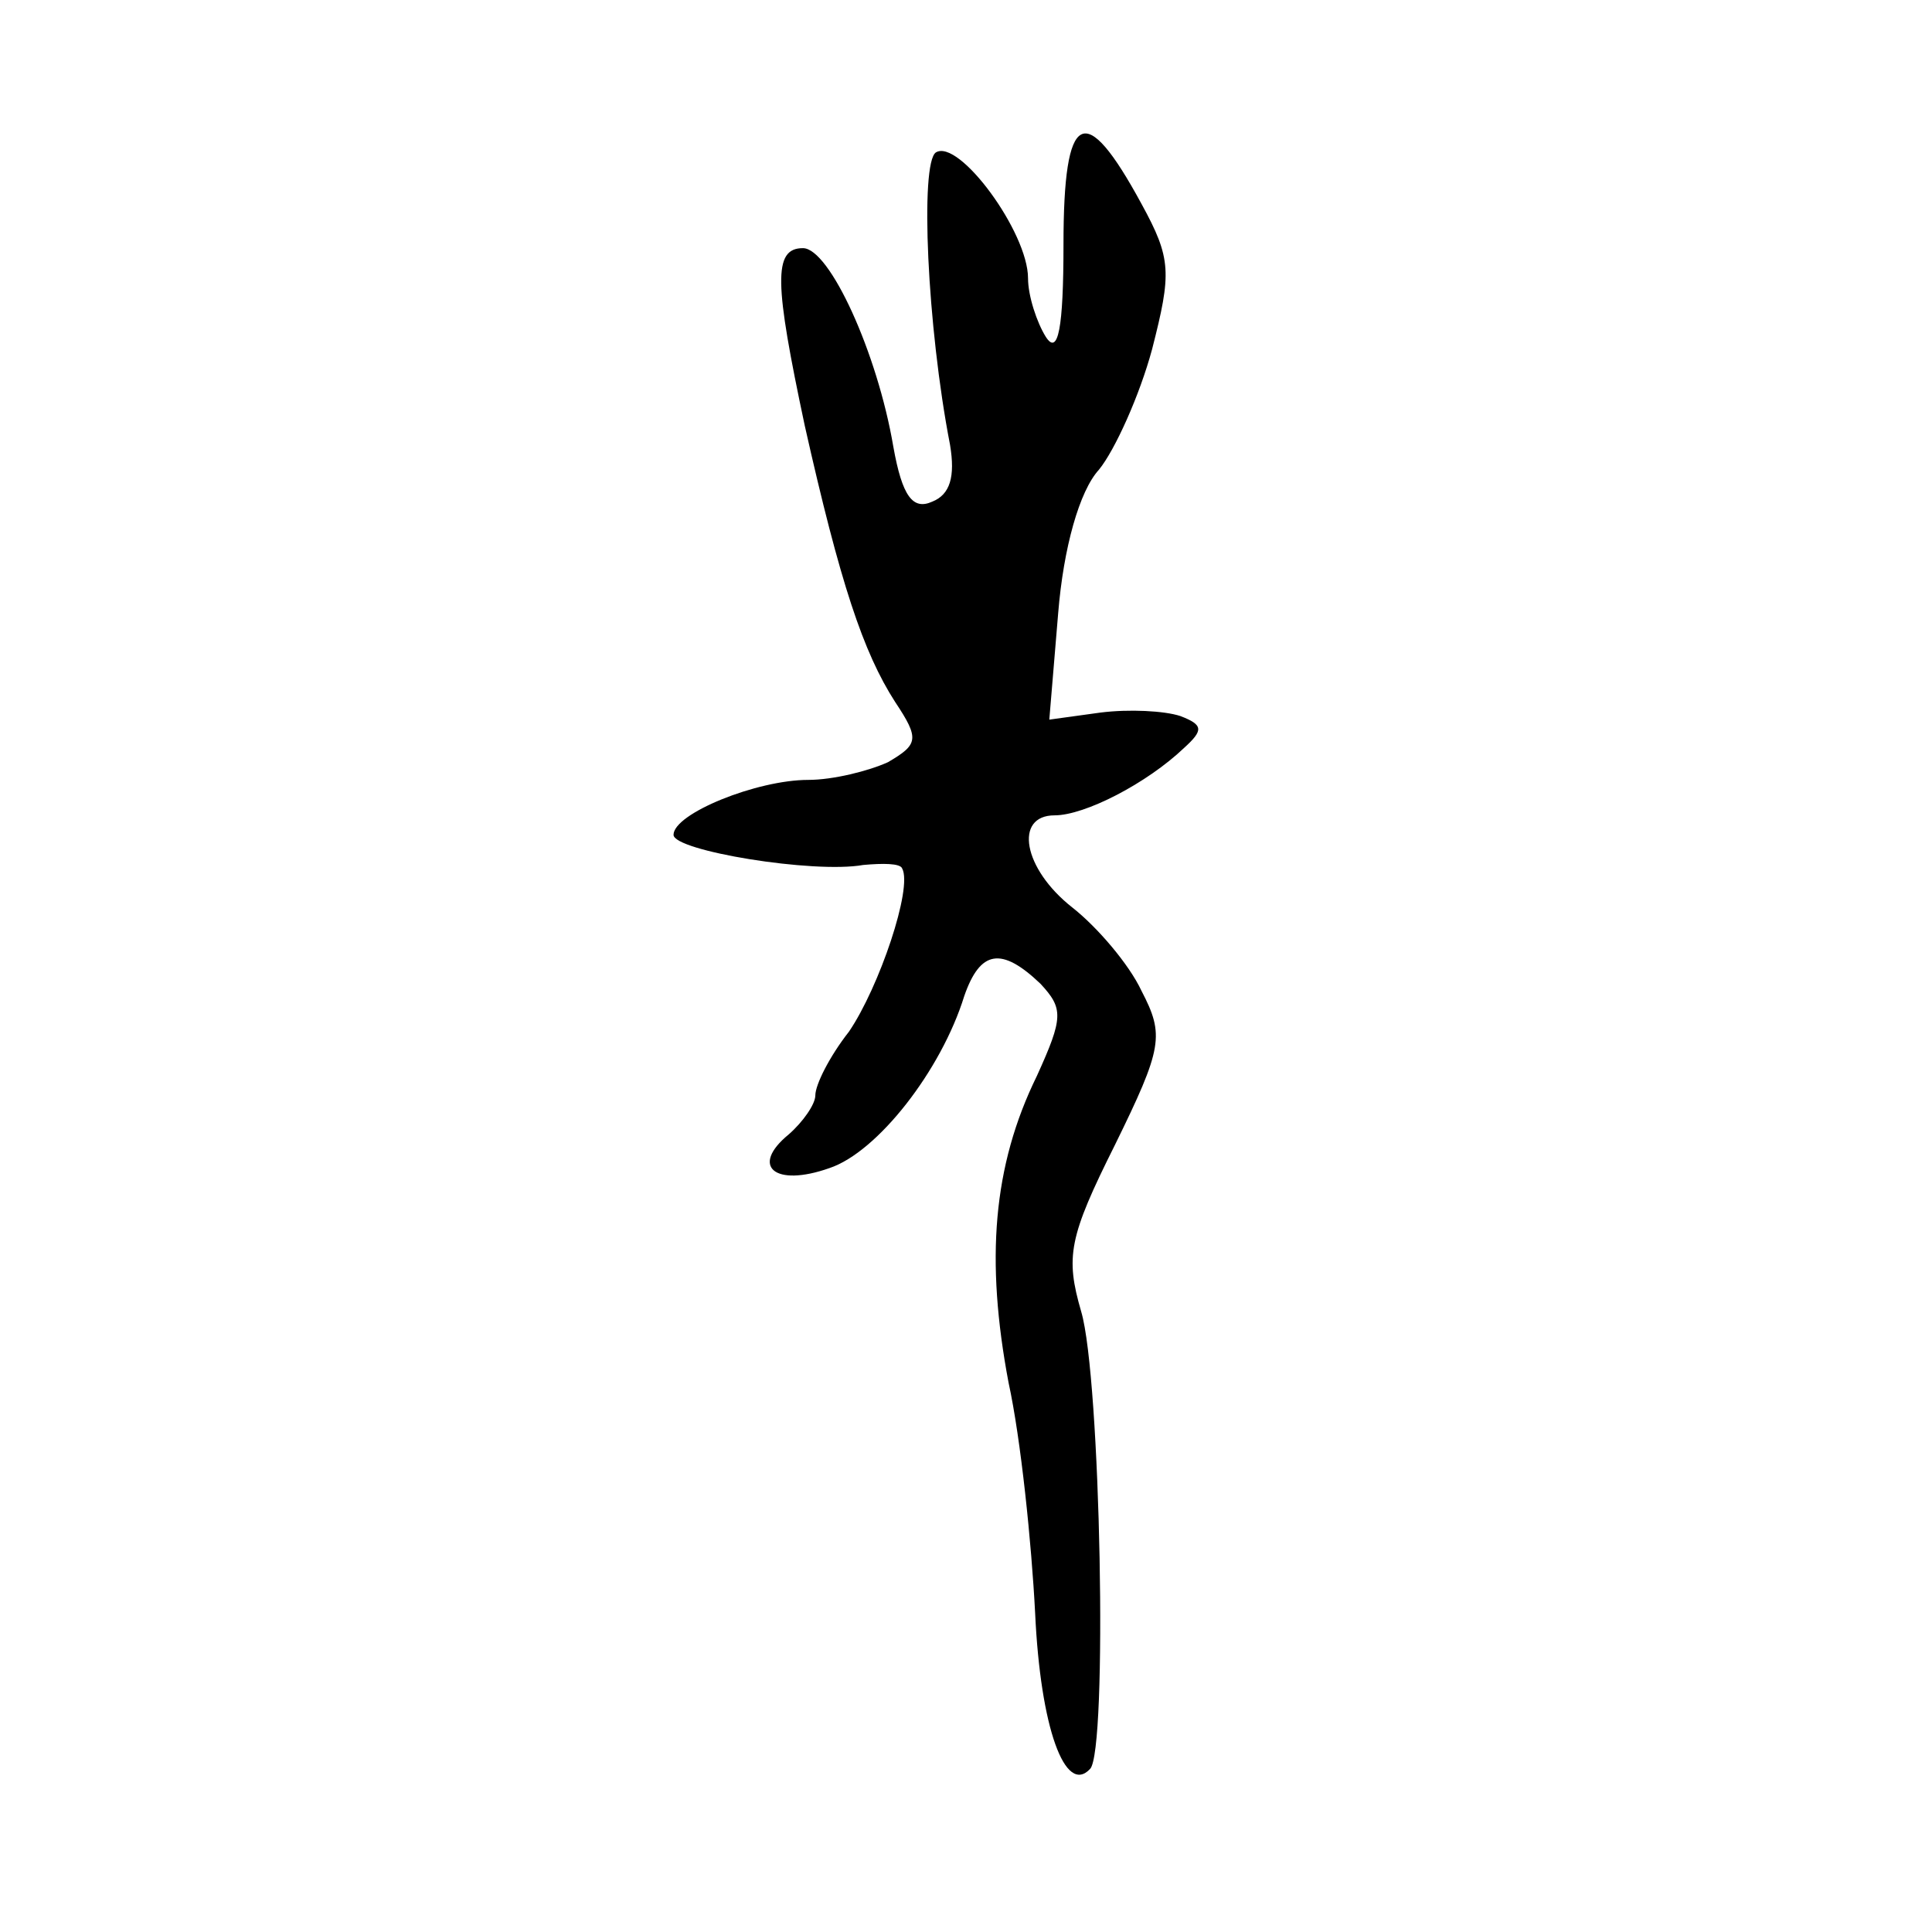 <?xml version="1.0" standalone="no"?>
<!DOCTYPE svg PUBLIC "-//W3C//DTD SVG 20010904//EN"
 "http://www.w3.org/TR/2001/REC-SVG-20010904/DTD/svg10.dtd">
<svg version="1.0" xmlns="http://www.w3.org/2000/svg"
 width="109pt" height="109pt" viewBox="0 0 109 109"
 preserveAspectRatio="xMidYMid meet">
<g transform="translate(0,109) scale(0.1,-0.1)"
fill="#000000" stroke="none">
<path d="M600 952 c0 -47 -3 -63 -10 -52 -5 8 -10 23 -10 33 0 26 -39 79 -52
71 -9 -6 -5 -98 8 -165 3 -18 0 -28 -10 -32 -11 -5 -17 3 -22 31 -9 53 -36
112 -51 112 -17 0 -16 -20 1 -100 20 -89 33 -128 51 -156 14 -21 13 -24 -4
-34 -11 -5 -31 -10 -45 -10 -29 0 -76 -19 -76 -31 0 -9 79 -22 107 -17 11 1
21 1 22 -2 6 -11 -13 -67 -30 -92 -11 -14 -19 -30 -19 -36 0 -5 -7 -15 -15
-22 -22 -18 -8 -30 23 -19 27 9 63 55 76 97 9 26 21 28 43 7 13 -14 13 -19 -2
-52 -25 -51 -29 -104 -16 -173 7 -32 13 -91 15 -130 3 -65 17 -103 31 -88 10
10 6 221 -5 258 -9 31 -7 42 19 94 27 55 28 62 15 87 -7 15 -25 36 -39 47 -28
22 -33 52 -10 52 17 0 52 18 73 38 11 10 11 13 -2 18 -9 3 -29 4 -45 2 l-29
-4 5 60 c3 37 12 69 23 81 9 11 23 42 30 68 11 43 11 51 -6 82 -32 59 -44 53
-44 -23z"/>
</g>
</svg>
